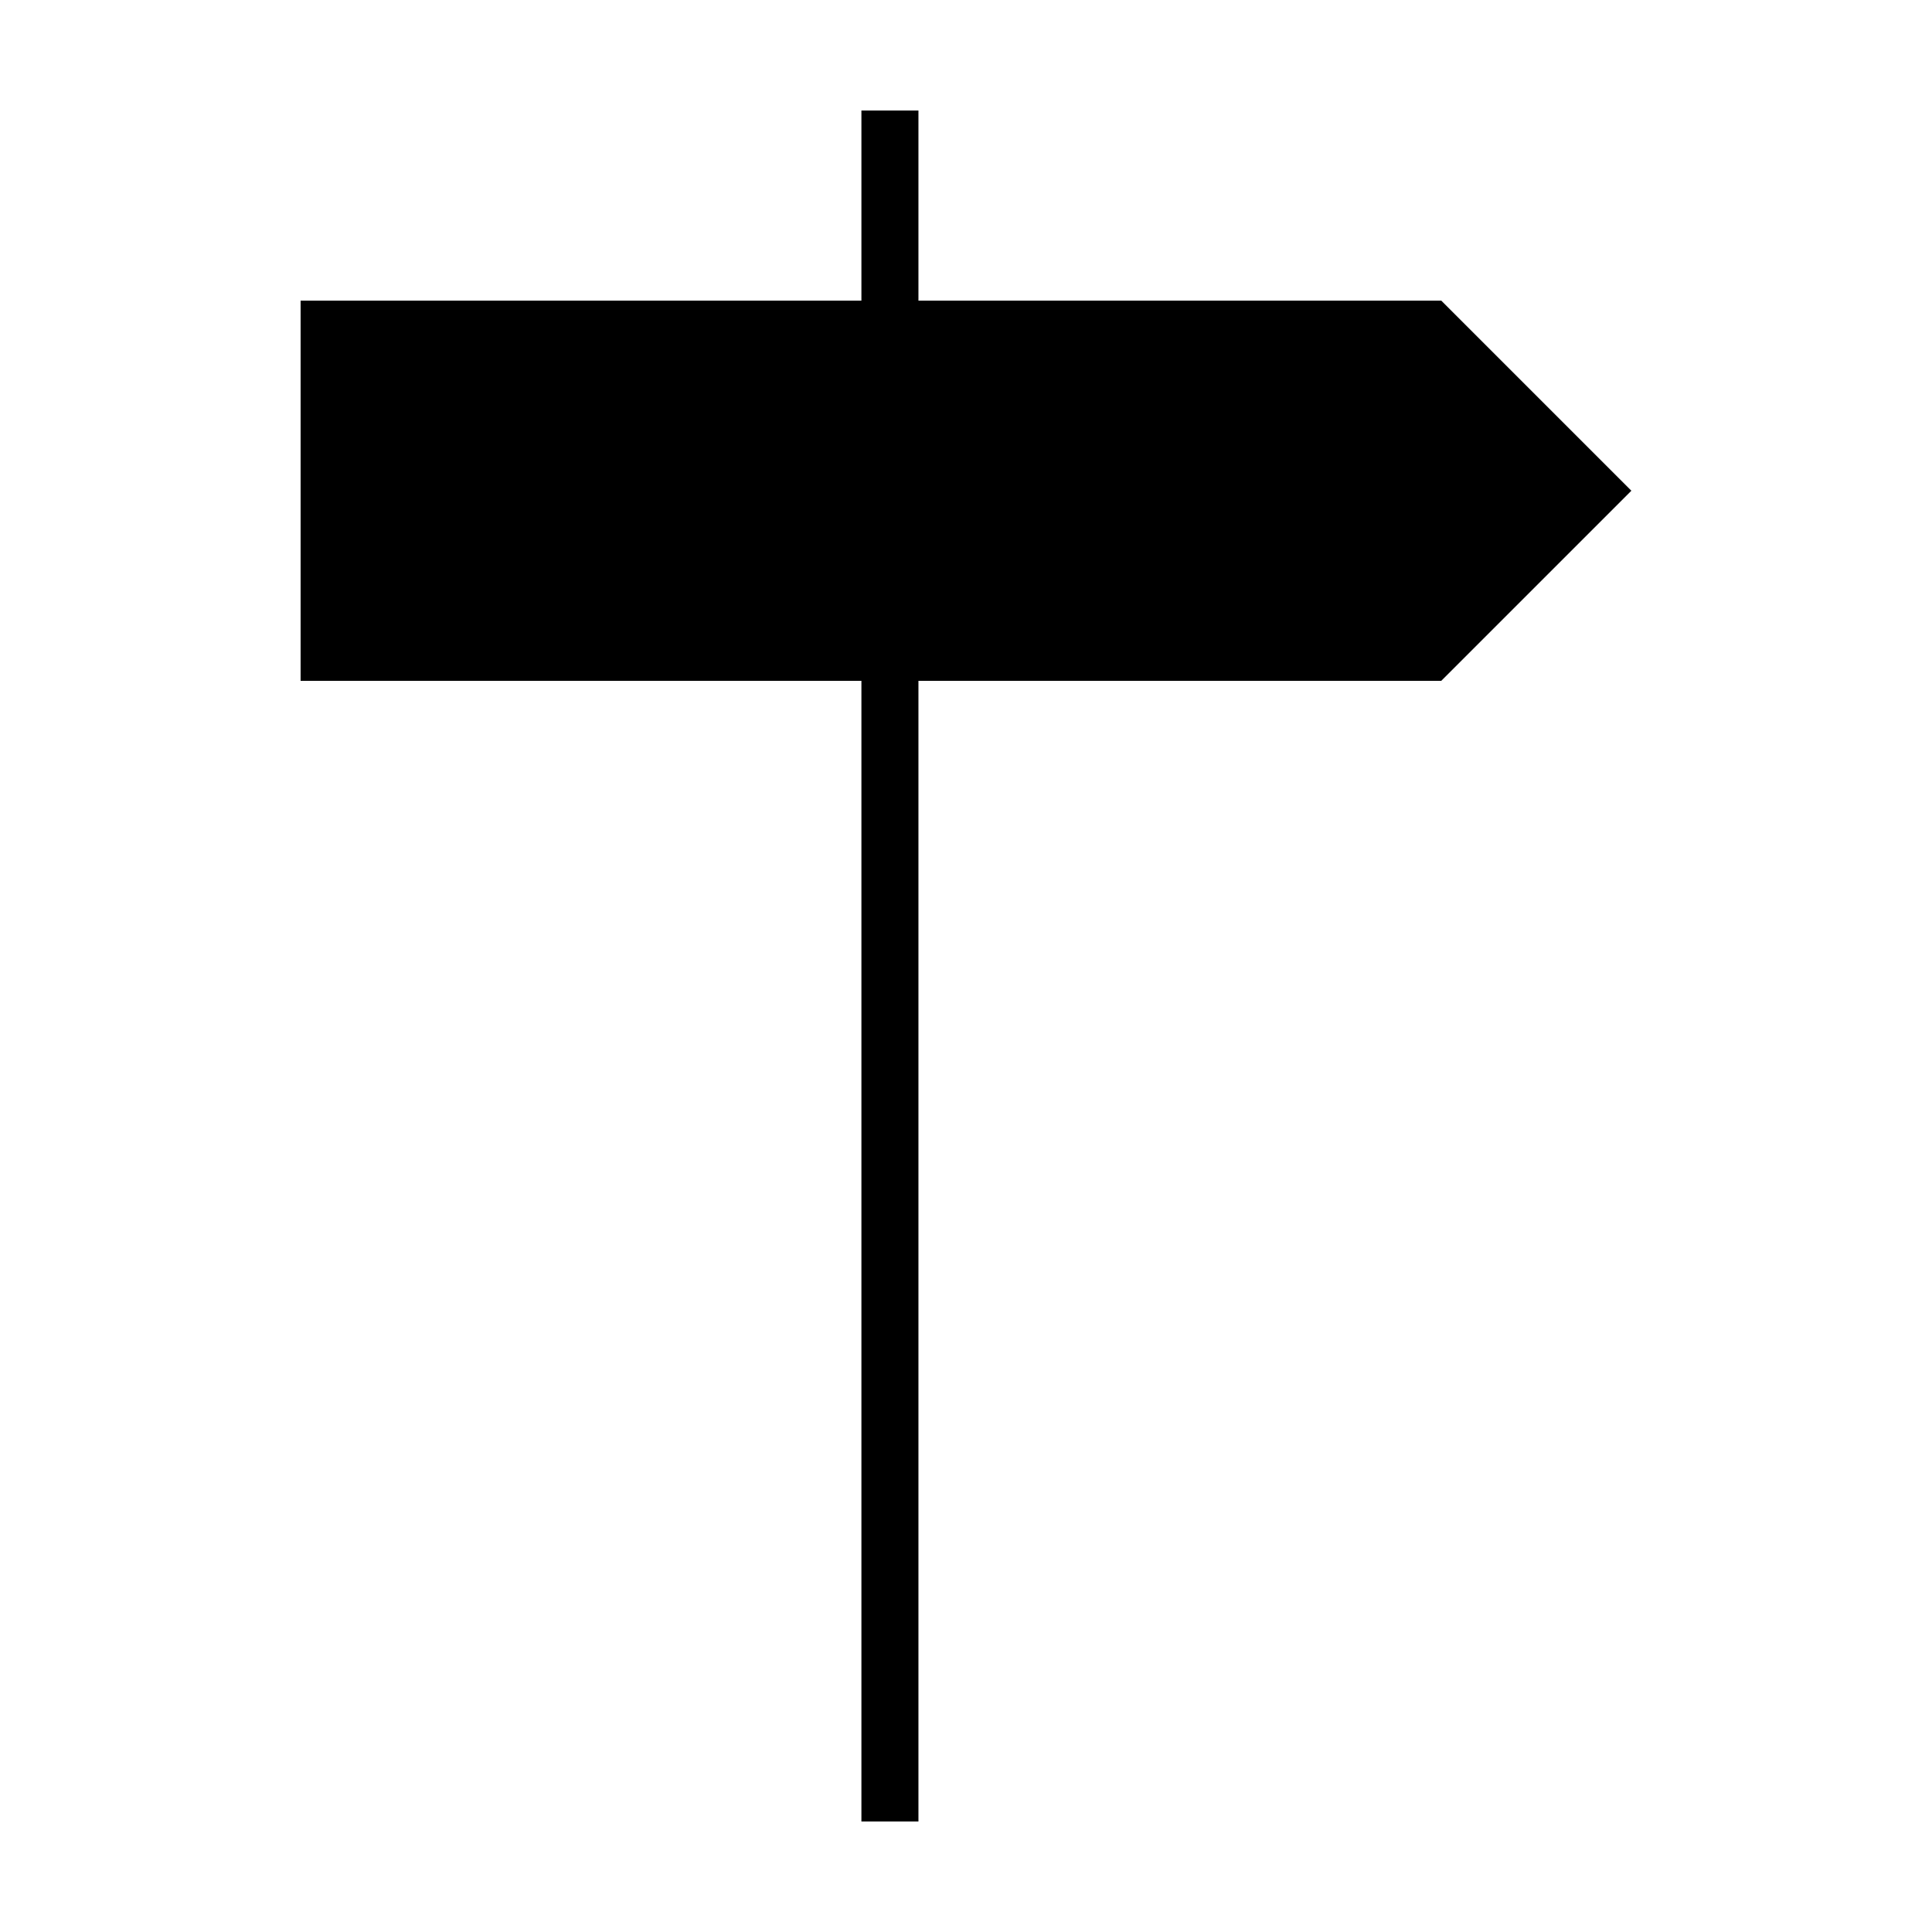 <?xml version="1.0" encoding="UTF-8"?>
<!-- Uploaded to: ICON Repo, www.svgrepo.com, Generator: ICON Repo Mixer Tools -->
<svg fill="#000000" width="800px" height="800px" version="1.1" viewBox="144 144 512 512" xmlns="http://www.w3.org/2000/svg">
 <path d="m576.33 274.05-50.383-50.383h-138.55v-50.379h-15.113v50.379h-148.62v100.76h148.62v302.29h15.113v-302.29h138.55z"/>
</svg>